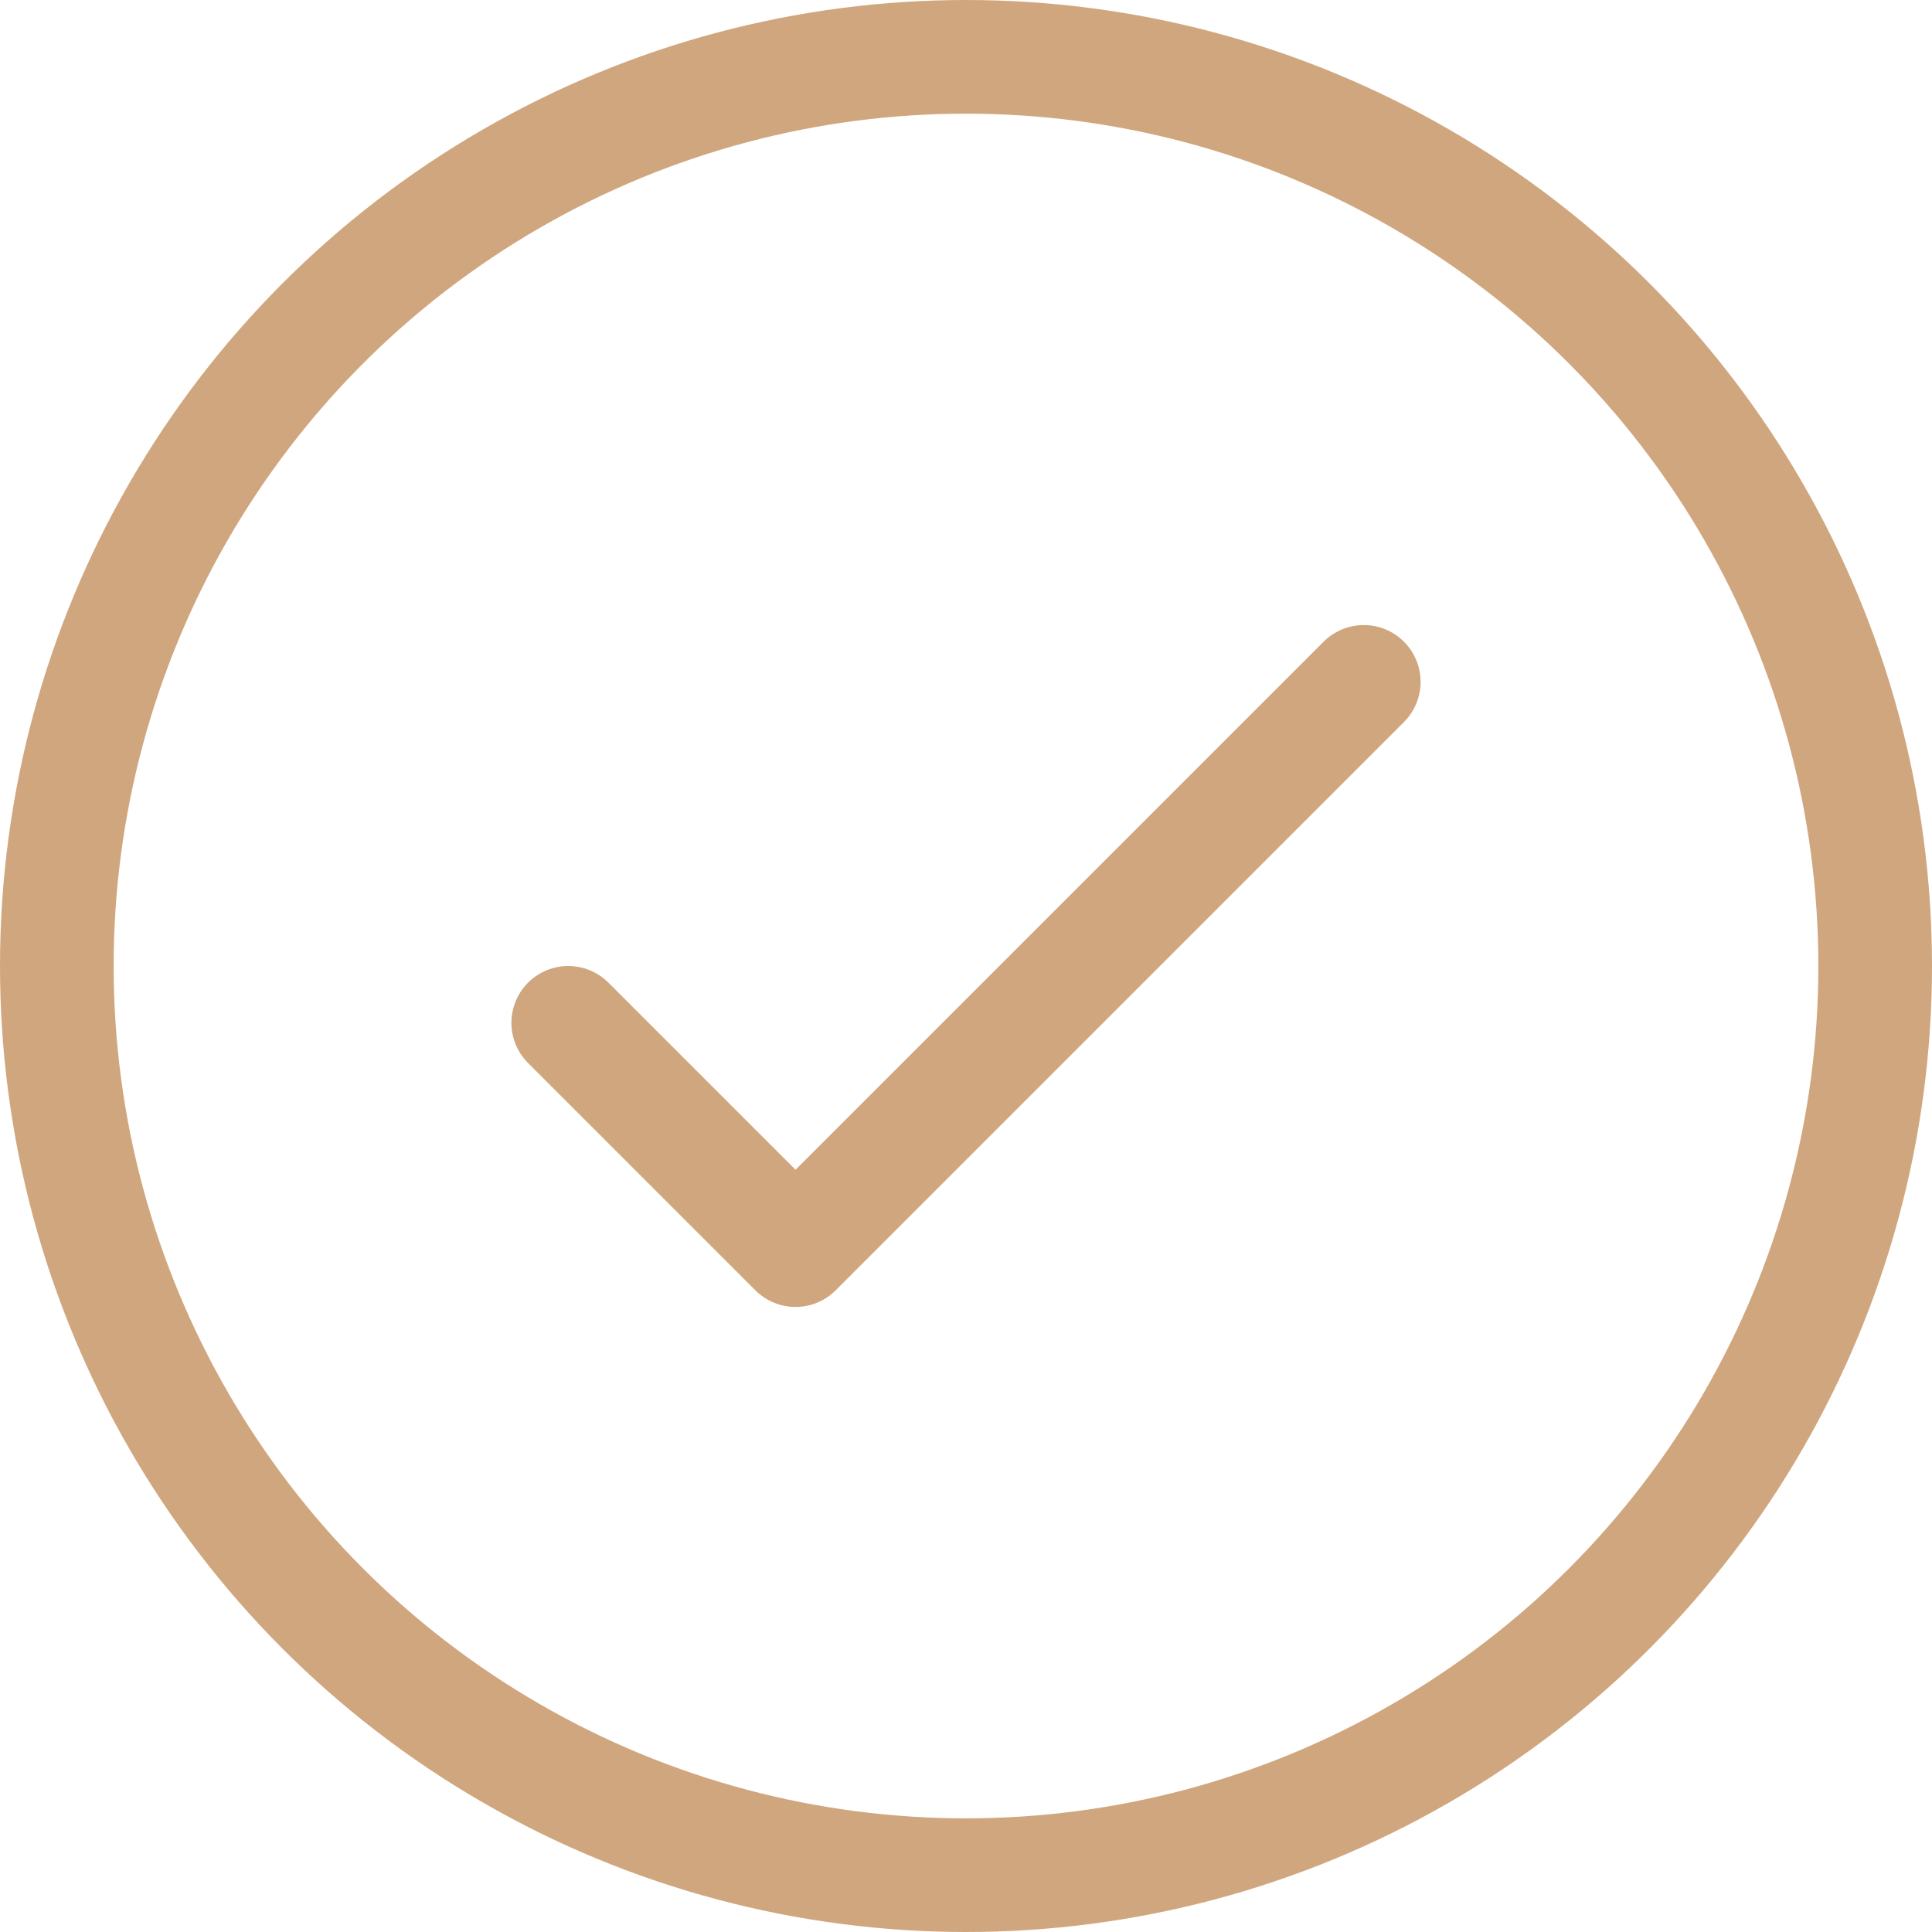 <?xml version="1.0" encoding="UTF-8"?> <svg xmlns="http://www.w3.org/2000/svg" width="17" height="17" viewBox="0 0 17 17" fill="none"><path d="M5 9L7 11L12 6" stroke="#D0A67E" stroke-linecap="round" stroke-linejoin="round"></path><circle cx="8.5" cy="8.5" r="8" stroke="#D0A67E"></circle></svg> 